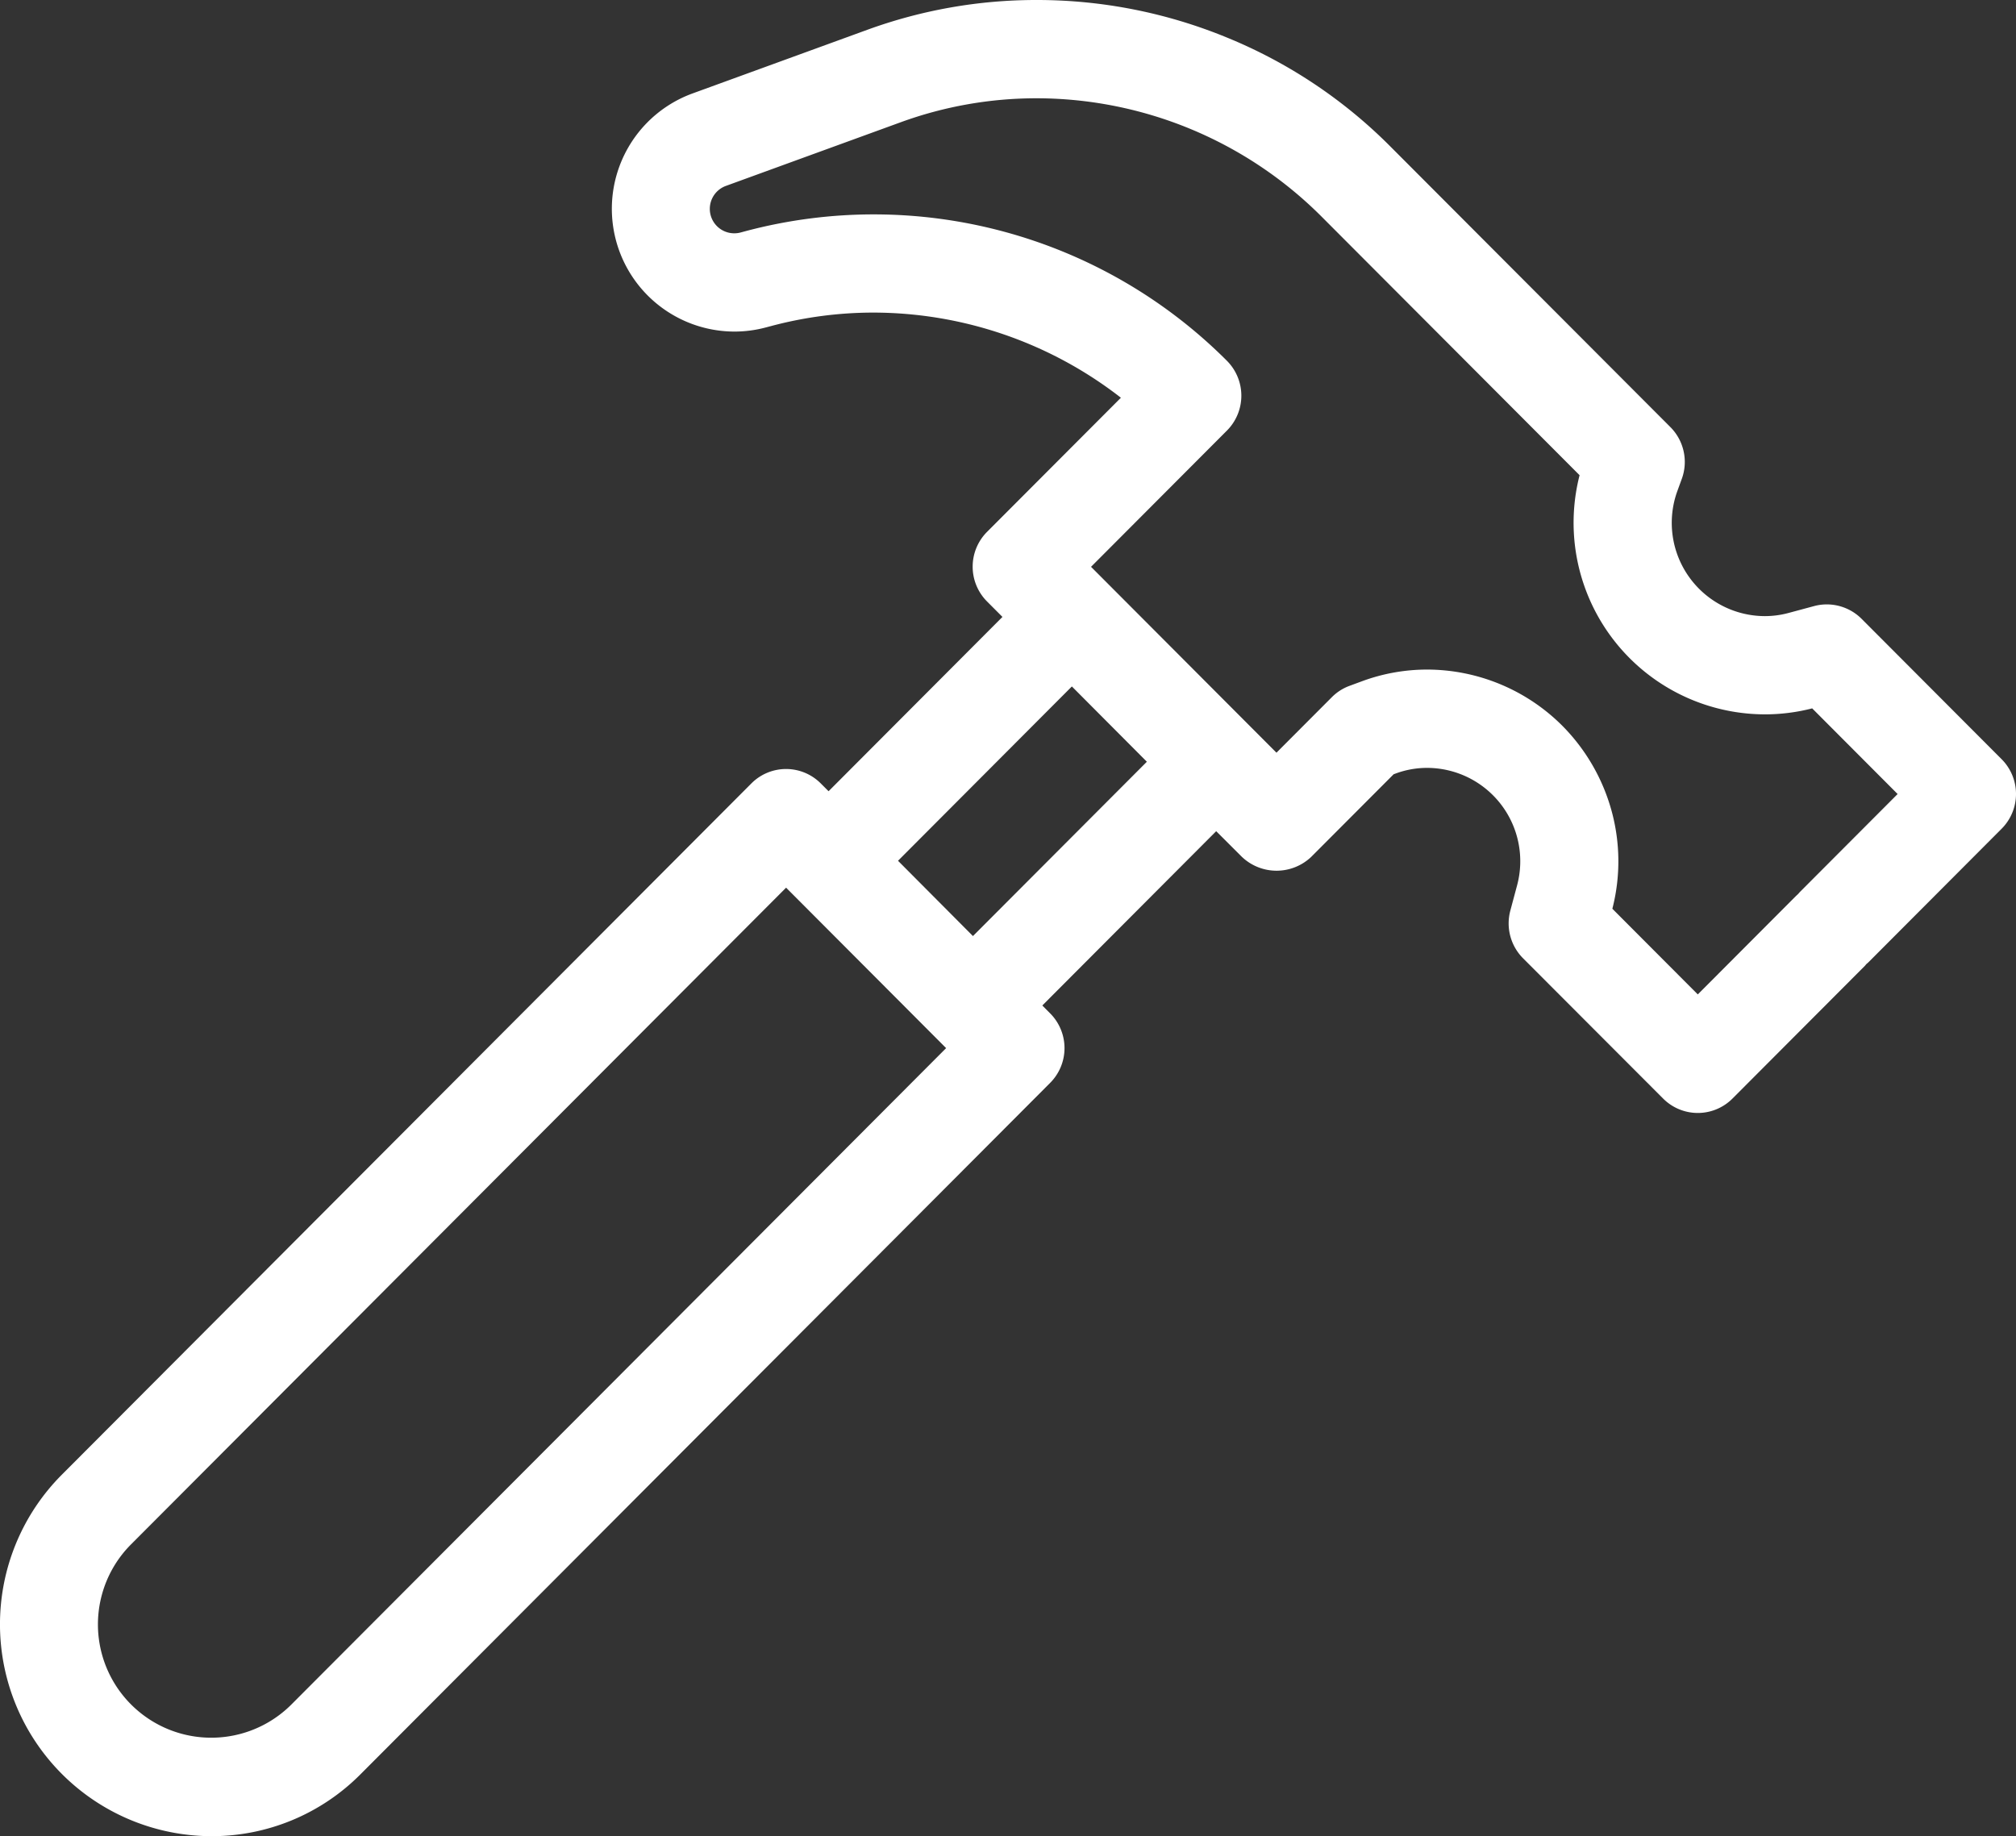 <?xml version="1.0" encoding="UTF-8"?>
<svg xmlns="http://www.w3.org/2000/svg" width="101" height="92" viewBox="0 0 101 92">
  <rect x="0" y="0" width="101" height="92" fill="#333333" stroke="none"/>
  <path id="Fill_1" data-name="Fill 1" d="M10.583,92A10.616,10.616,0,0,1,3.1,73.886L37.645,39.251a2.452,2.452,0,0,1,3.473,0l.393.393,8.711-8.734-.774-.776a2.47,2.47,0,0,1,0-3.483l6.708-6.723a20.233,20.233,0,0,0-12.386-4.266,19.894,19.894,0,0,0-5.122.67l-.288.076a6.087,6.087,0,0,1-1.567.205,6.152,6.152,0,0,1-2.1-11.93l8.761-3.191A24.706,24.706,0,0,1,51.935,0a25,25,0,0,1,9.518,1.875,24.746,24.746,0,0,1,8.188,5.449L83.686,21.4A2.473,2.473,0,0,1,84.254,24l-.222.608a4.674,4.674,0,0,0,4.382,6.262,4.567,4.567,0,0,0,1.182-.156l1.29-.347a2.44,2.44,0,0,1,.636-.084A2.468,2.468,0,0,1,93.259,31l7.021,7.039a2.467,2.467,0,0,1,0,3.484l-6.637,6.655c-.033.033-.069.069-.109.1s-.068.074-.1.109l-6.638,6.655a2.452,2.452,0,0,1-3.475,0L76.3,48.01a2.479,2.479,0,0,1-.635-2.38l.346-1.293A4.676,4.676,0,0,0,71.5,38.474a4.535,4.535,0,0,0-1.58.283l-.1.037-4.129,4.139a2.521,2.521,0,0,1-3.472,0L60.93,41.646l-8.711,8.733.392.394a2.467,2.467,0,0,1,0,3.484L18.067,88.892A10.5,10.5,0,0,1,10.583,92Zm28.8-47.524h0L6.575,77.369a5.677,5.677,0,1,0,8.017,8.04L47.4,52.515l-8.017-8.039ZM71.5,33.548h0a9.6,9.6,0,0,1,6.751,2.795,9.707,9.707,0,0,1,2.487,4.281,9.561,9.561,0,0,1,.04,4.908l4.28,4.292,4.9-4.913.022-.021c.029-.028.059-.056.089-.083s.06-.068.1-.111l4.9-4.912-4.28-4.292a9.472,9.472,0,0,1-2.375.3A9.6,9.6,0,0,1,79.136,23.81l-12.969-13A20.213,20.213,0,0,0,51.944,4.924a19.862,19.862,0,0,0-6.816,1.2L36.366,9.315a1.225,1.225,0,0,0-.446,2.017,1.228,1.228,0,0,0,1.177.318l.288-.077a25,25,0,0,1,24.079,6.5,2.477,2.477,0,0,1,.011,3.494l-6.815,6.833.773.775,7.233,7.251,1.284,1.287,2.773-2.78a2.437,2.437,0,0,1,.888-.57l.607-.224A9.422,9.422,0,0,1,71.5,33.548Zm-17.8.846h0l-8.71,8.734L48.744,46.9l8.713-8.734L53.7,34.394Z" transform="translate(0 0)" fill="#FFFFFF"></path>
</svg>
